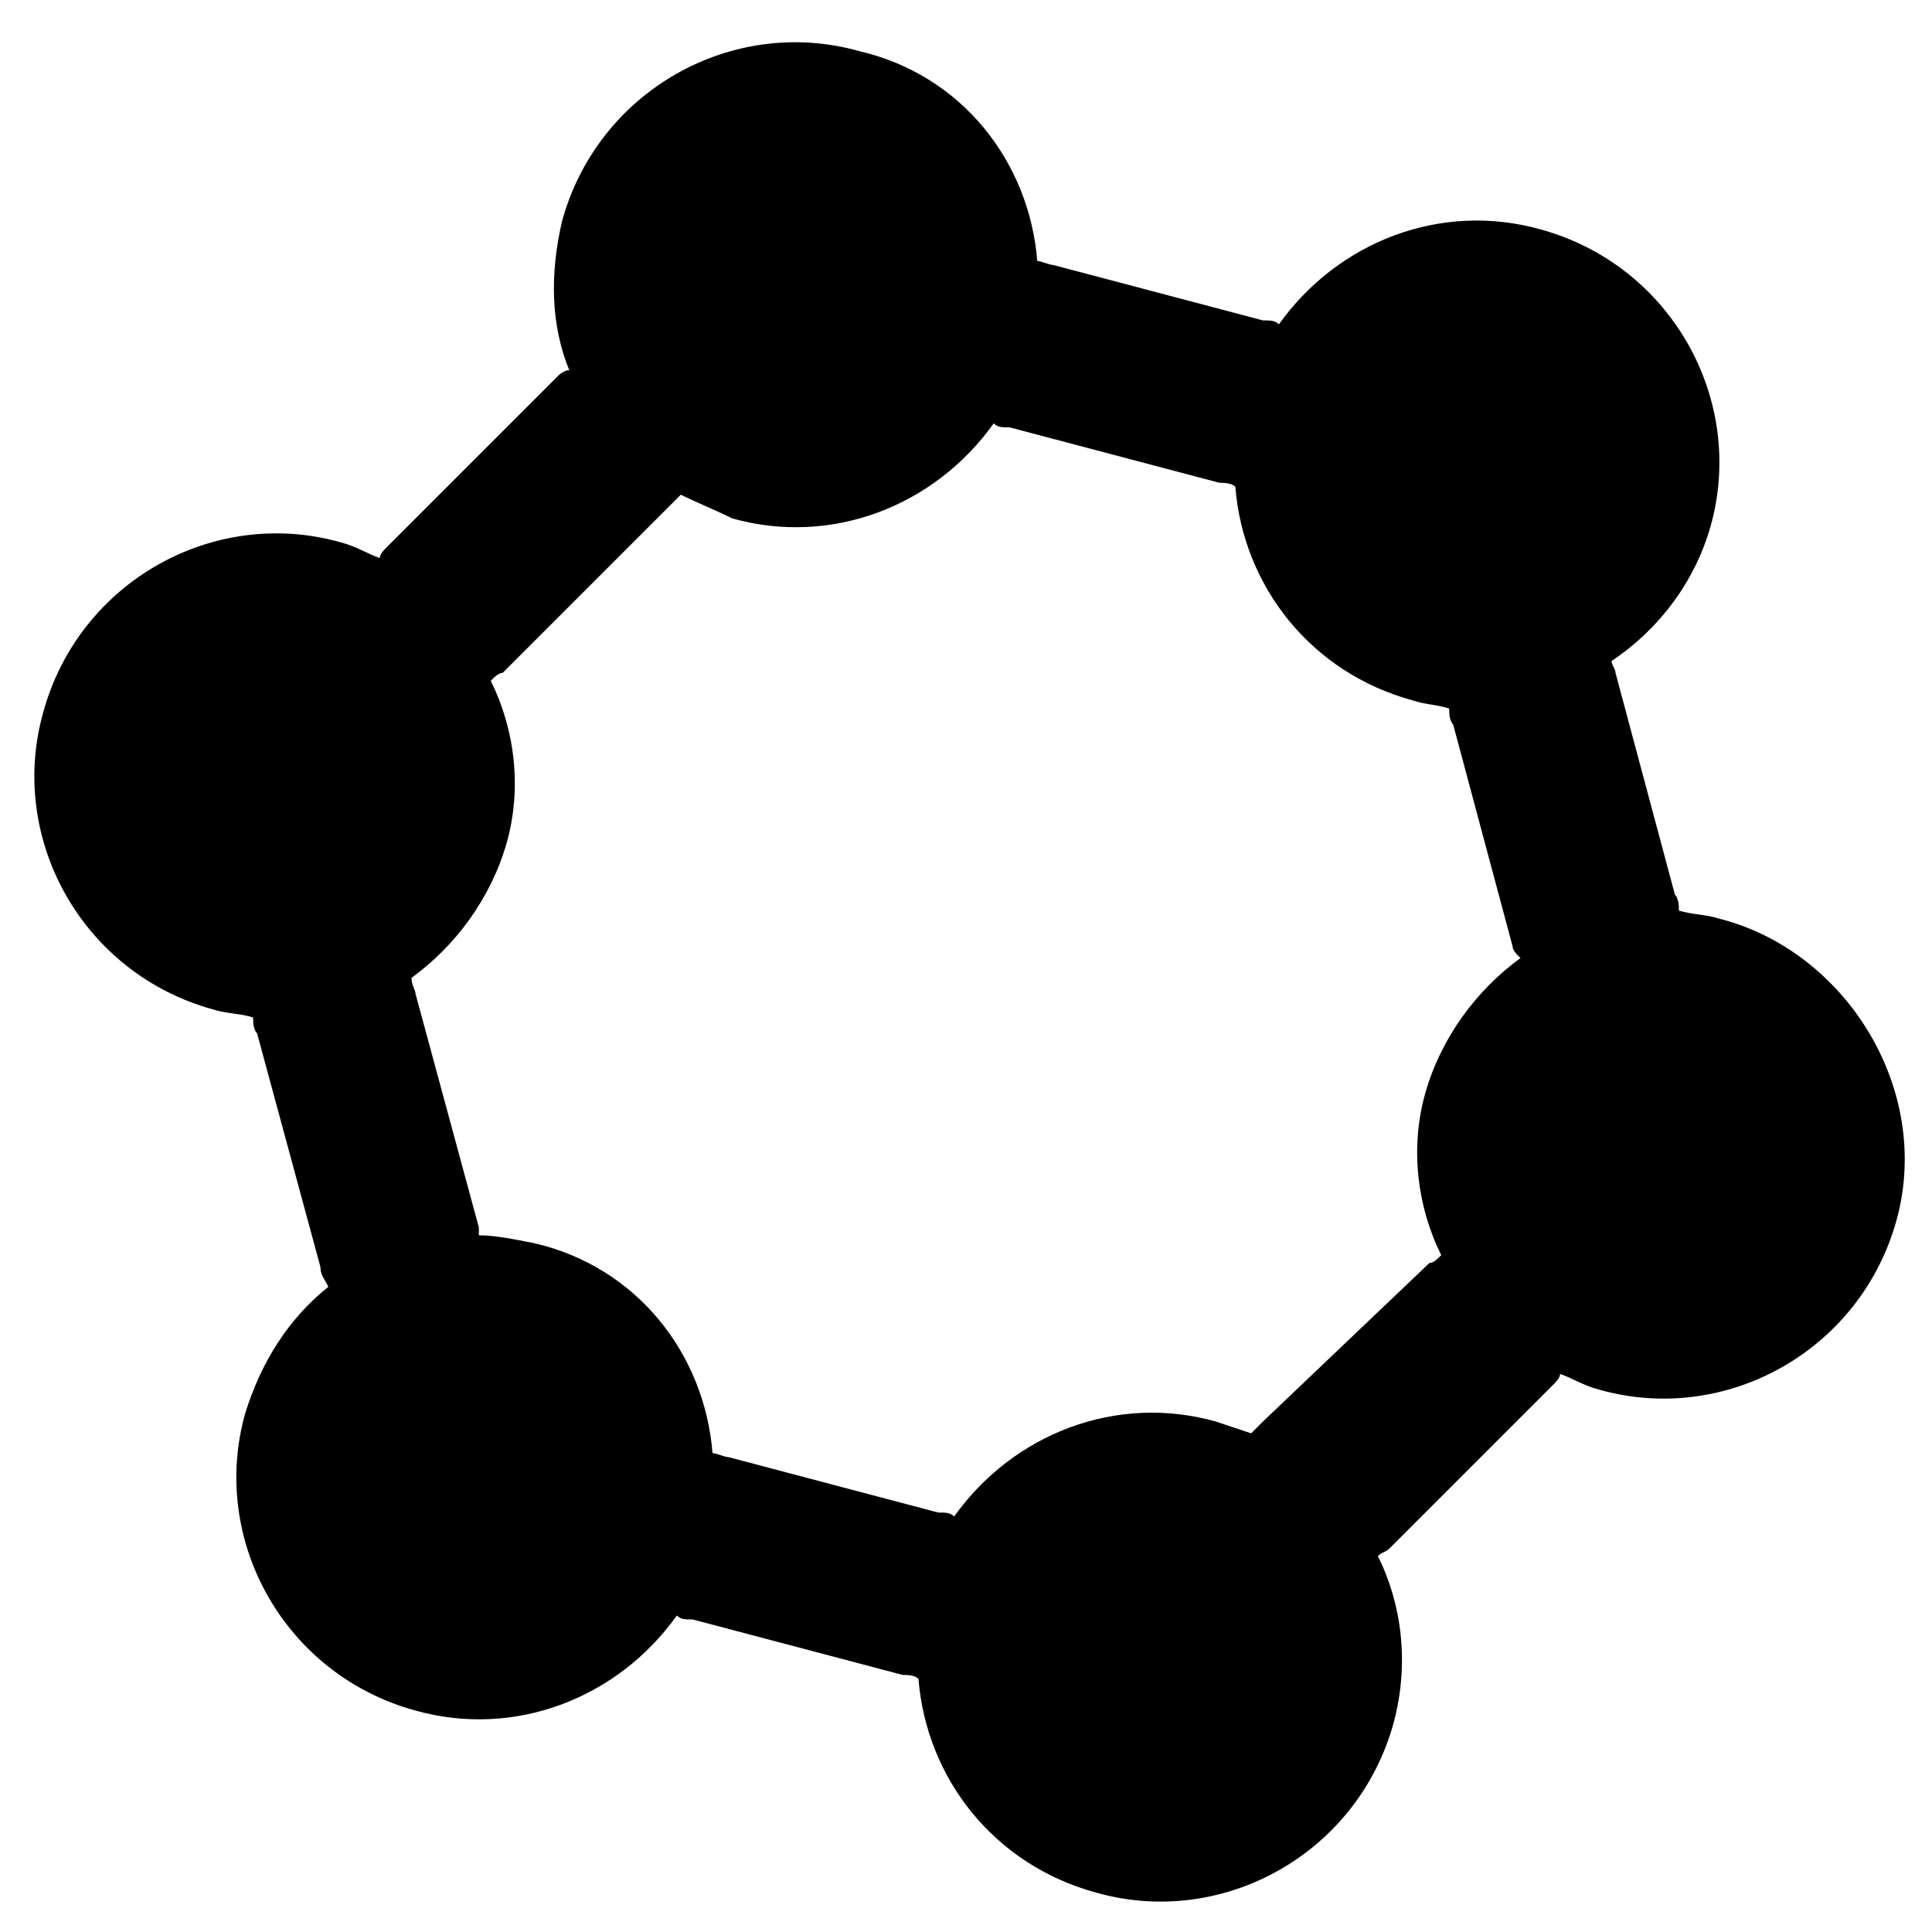 <?xml version="1.0" encoding="UTF-8"?>
<!-- Uploaded to: SVG Find, www.svgrepo.com, Generator: SVG Find Mixer Tools -->
<svg fill="#000000" width="800px" height="800px" version="1.1" viewBox="144 144 512 512" xmlns="http://www.w3.org/2000/svg">
 <path d="m599.42 387.4c-3.148-1.051-7.348-1.051-10.496-2.098 0-1.051 0-3.148-1.051-4.199l-15.742-58.777c0-1.051-1.051-2.098-1.051-3.148 12.594-8.398 22.043-20.992 26.238-35.688 9.445-33.586-10.496-69.273-45.133-78.719-26.238-7.348-53.531 3.148-69.273 25.191-1.051-1.051-2.098-1.051-4.199-1.051l-55.629-14.695c-1.051 0-3.148-1.051-4.199-1.051-2.098-26.238-19.941-49.332-47.23-55.629-33.586-9.445-69.273 10.496-78.719 45.133-3.148 13.645-3.148 27.289 2.098 39.887 0.004-1.051-2.098 0-3.144 1.051l-45.133 45.133c-1.051 1.051-2.098 2.098-2.098 3.148-3.148-1.051-6.297-3.148-10.496-4.199-33.586-9.445-69.273 10.496-78.719 45.133-9.445 33.586 10.496 69.273 45.133 78.719 3.148 1.051 7.348 1.051 10.496 2.098 0 1.051 0 3.148 1.051 4.199l16.793 61.926c0 2.098 1.051 3.148 2.098 5.246-10.496 8.398-17.844 19.941-22.043 33.586-9.445 33.586 10.496 69.273 45.133 78.719 26.238 7.348 53.531-3.148 69.273-25.191 1.051 1.051 2.098 1.051 4.199 1.051l55.629 14.695c1.051 0 3.148 0 4.199 1.051 2.098 26.238 19.941 49.332 47.23 56.68 33.586 9.445 69.273-10.496 78.719-45.133 4.199-15.742 2.098-31.488-4.199-44.082 1.051-1.051 2.098-1.051 3.148-2.098l43.035-43.035c1.051-1.051 2.098-2.098 2.098-3.148 3.148 1.051 6.297 3.148 10.496 4.199 33.586 9.445 69.273-10.496 78.719-45.133 9.449-34.637-13.641-71.371-47.23-79.77zm-120.7 133.3c-1.051 1.051-2.098 2.098-3.148 3.148-3.148-1.051-6.297-2.098-9.445-3.148-26.238-7.348-53.531 3.148-69.273 25.191-1.051-1.051-2.098-1.051-4.199-1.051l-55.629-14.695c-1.051 0-3.148-1.051-4.199-1.051-2.098-26.238-19.941-49.332-47.23-55.629-5.246-1.051-10.496-2.098-14.695-2.098v-2.098l-16.793-61.926c0-1.051-1.051-2.098-1.051-4.199 11.547-8.398 20.992-20.992 25.191-35.688 4.199-14.695 2.098-30.438-4.199-43.035 1.051-1.051 2.098-2.098 3.148-2.098l47.23-47.23c4.199 2.098 9.445 4.199 13.645 6.297 26.238 7.348 53.531-3.148 69.273-25.191 1.051 1.051 2.098 1.051 4.199 1.051l55.629 14.695c1.051 0 3.148 0 4.199 1.051 2.098 26.238 19.941 49.332 47.23 56.68 3.148 1.051 6.297 1.051 9.445 2.098 0 1.051 0 3.148 1.051 4.199l15.742 58.777c0 1.051 1.051 2.098 2.098 3.148-11.547 8.398-20.992 20.992-25.191 35.688-4.199 14.695-2.098 30.438 4.199 43.035-1.051 1.051-2.098 2.098-3.148 2.098z"/>
</svg>